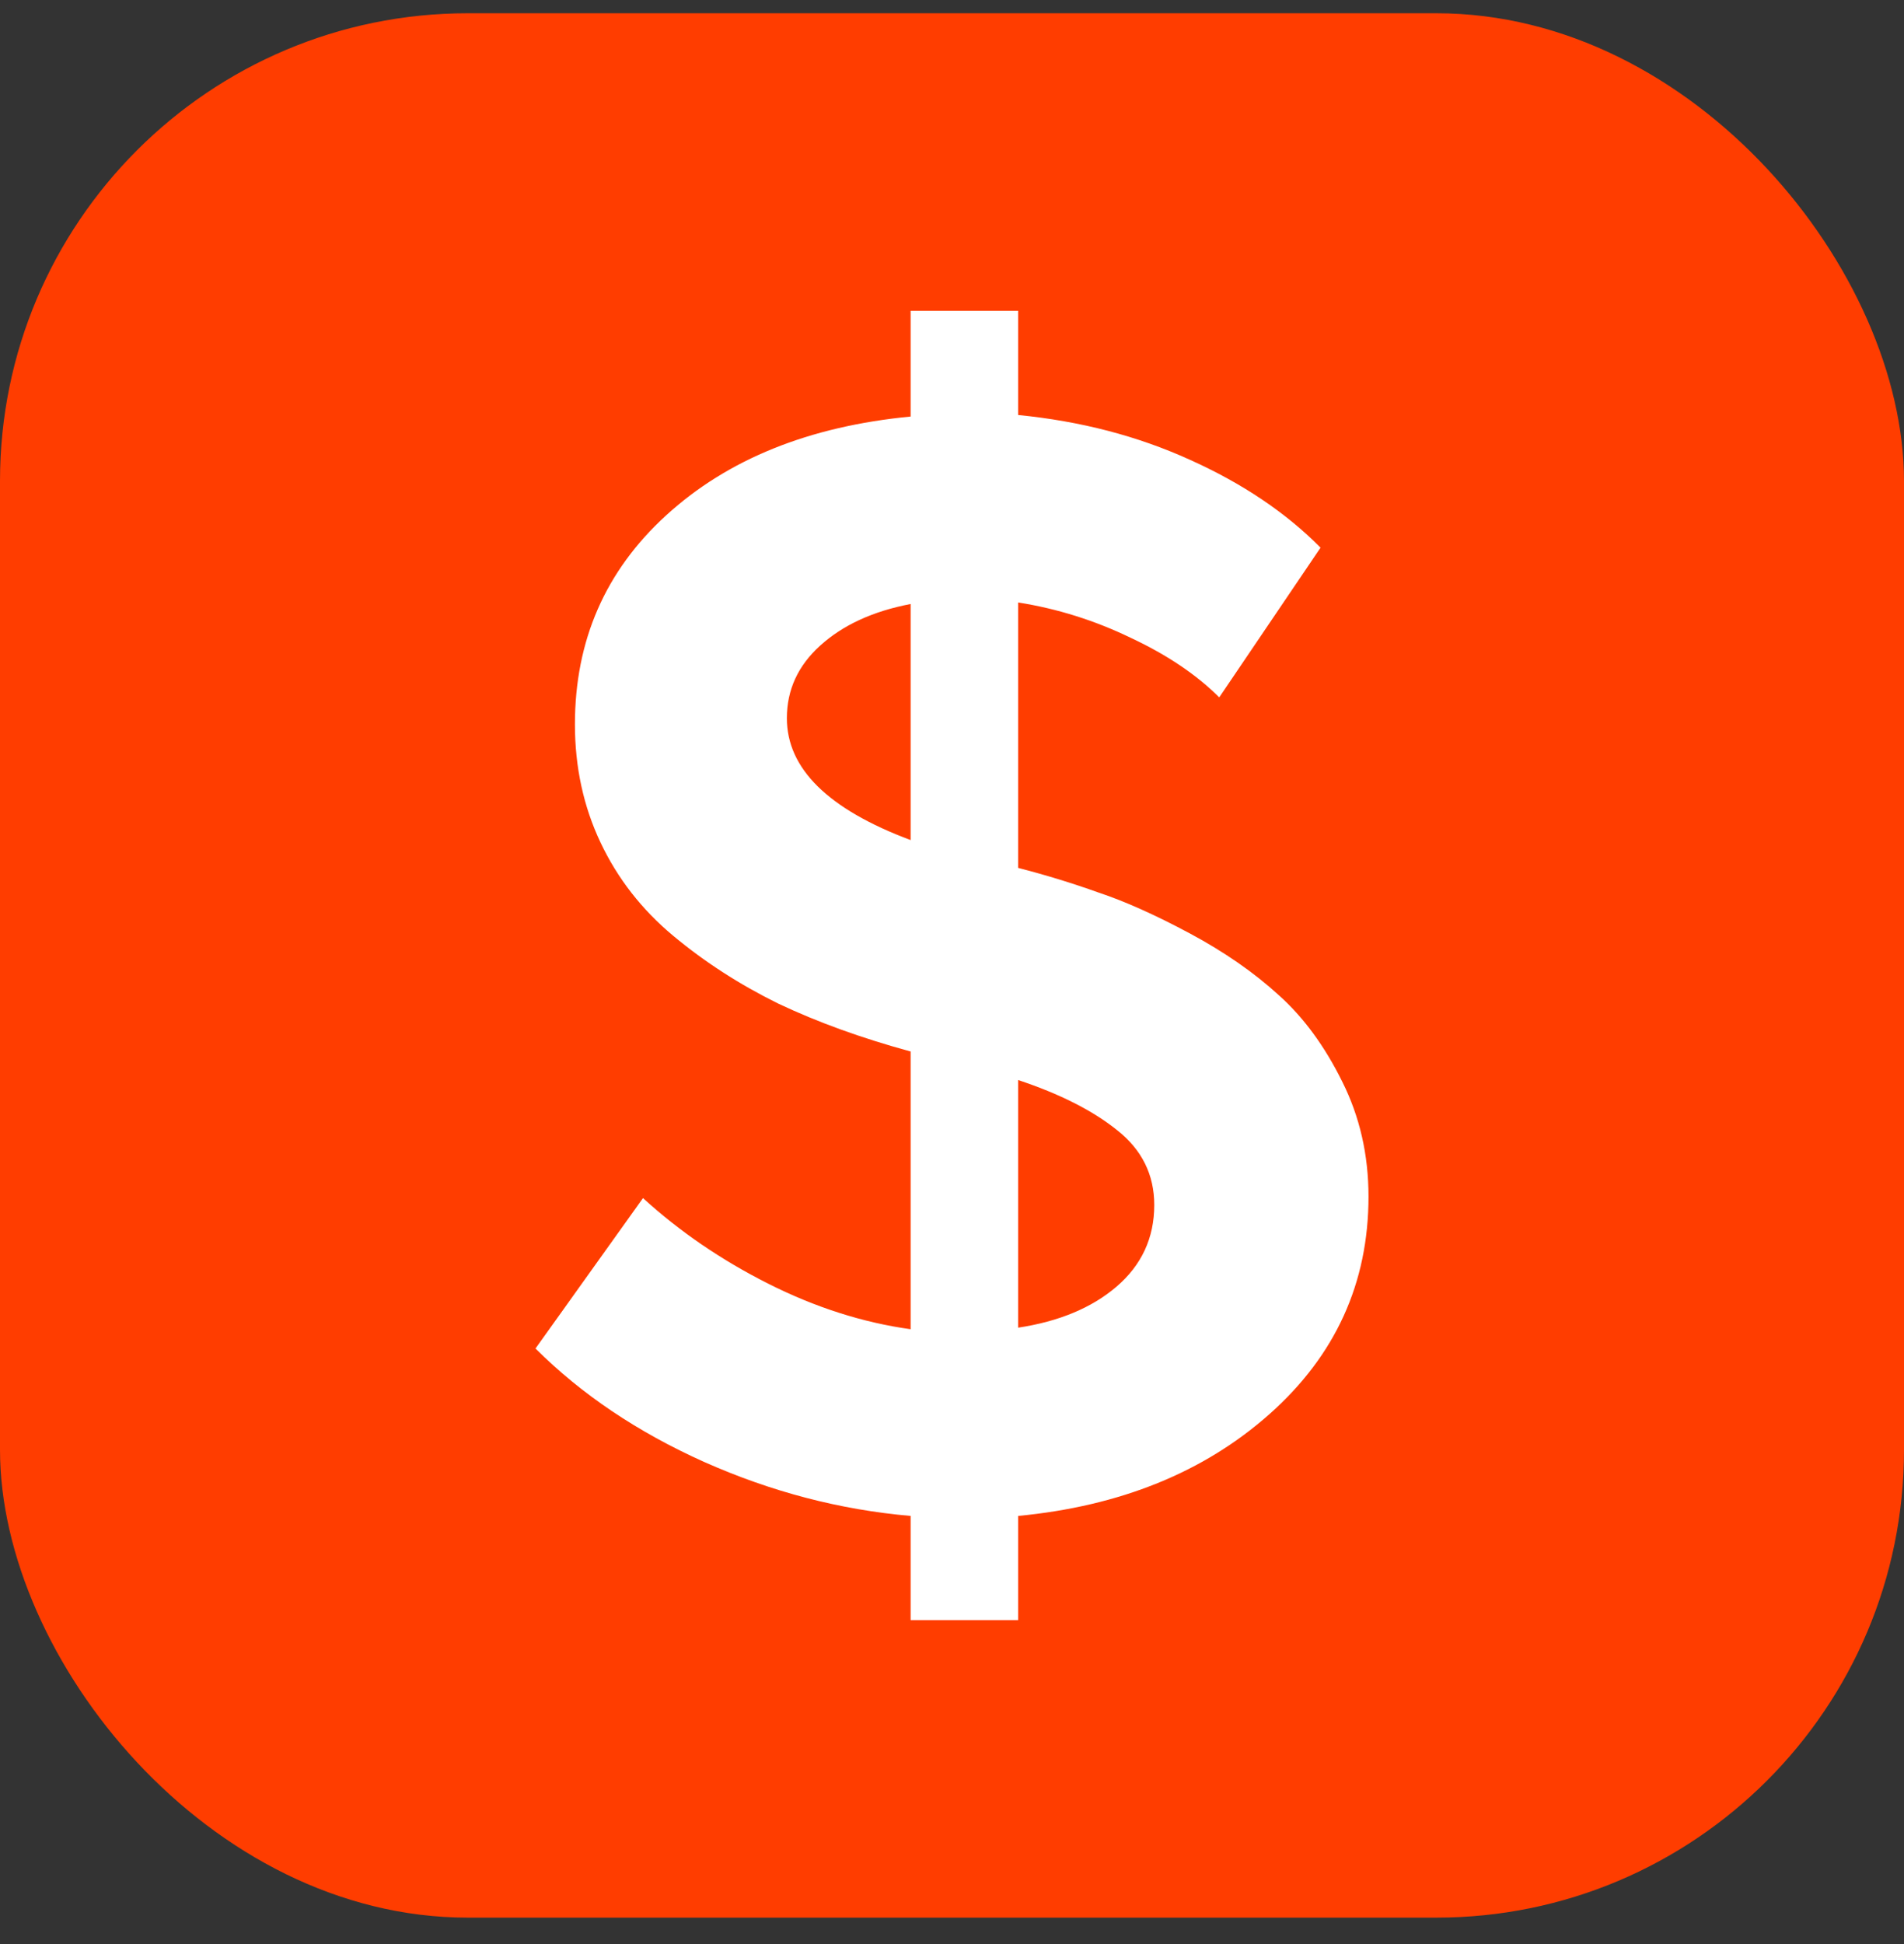 <svg width="48" height="49" viewBox="0 0 48 49" fill="none" xmlns="http://www.w3.org/2000/svg">
<rect x="0" y="0" width="48" height="49" fill="#333333" stroke="none"/>
<rect y="0.334" width="48" height="48" rx="11.791" fill="#FF3D00"/>
<path d="M34.5 30.159C34.5 32.337 33.668 34.164 32.004 35.642C30.353 37.107 28.241 37.963 25.667 38.209V40.834H22.957V38.209C21.176 38.054 19.441 37.6 17.751 36.848C16.074 36.096 14.657 35.143 13.5 33.989L16.21 30.198C17.133 31.04 18.186 31.76 19.369 32.356C20.552 32.952 21.748 33.335 22.957 33.503V26.503C21.722 26.166 20.61 25.764 19.623 25.297C18.648 24.817 17.764 24.247 16.971 23.586C16.178 22.925 15.567 22.14 15.138 21.233C14.709 20.325 14.494 19.334 14.494 18.258C14.494 16.144 15.261 14.388 16.795 12.988C18.342 11.575 20.396 10.745 22.957 10.499V7.834H25.667V10.46C27.24 10.615 28.683 10.991 29.996 11.588C31.322 12.184 32.42 12.923 33.291 13.804L30.737 17.577C30.165 17.006 29.424 16.507 28.514 16.08C27.604 15.639 26.655 15.341 25.667 15.185V21.875C26.369 22.056 27.045 22.264 27.695 22.497C28.358 22.717 29.125 23.061 29.996 23.527C30.867 23.994 31.614 24.513 32.238 25.083C32.862 25.641 33.395 26.367 33.837 27.261C34.279 28.143 34.5 29.108 34.5 30.159ZM19.837 18.102C19.837 19.372 20.877 20.397 22.957 21.174V15.224C22.008 15.405 21.247 15.755 20.675 16.274C20.116 16.78 19.837 17.389 19.837 18.102ZM25.667 33.464C26.694 33.309 27.52 32.965 28.143 32.434C28.78 31.889 29.099 31.202 29.099 30.372C29.099 29.608 28.787 28.979 28.163 28.486C27.552 27.994 26.72 27.572 25.667 27.222V33.464Z" fill="white"/>
</svg>
